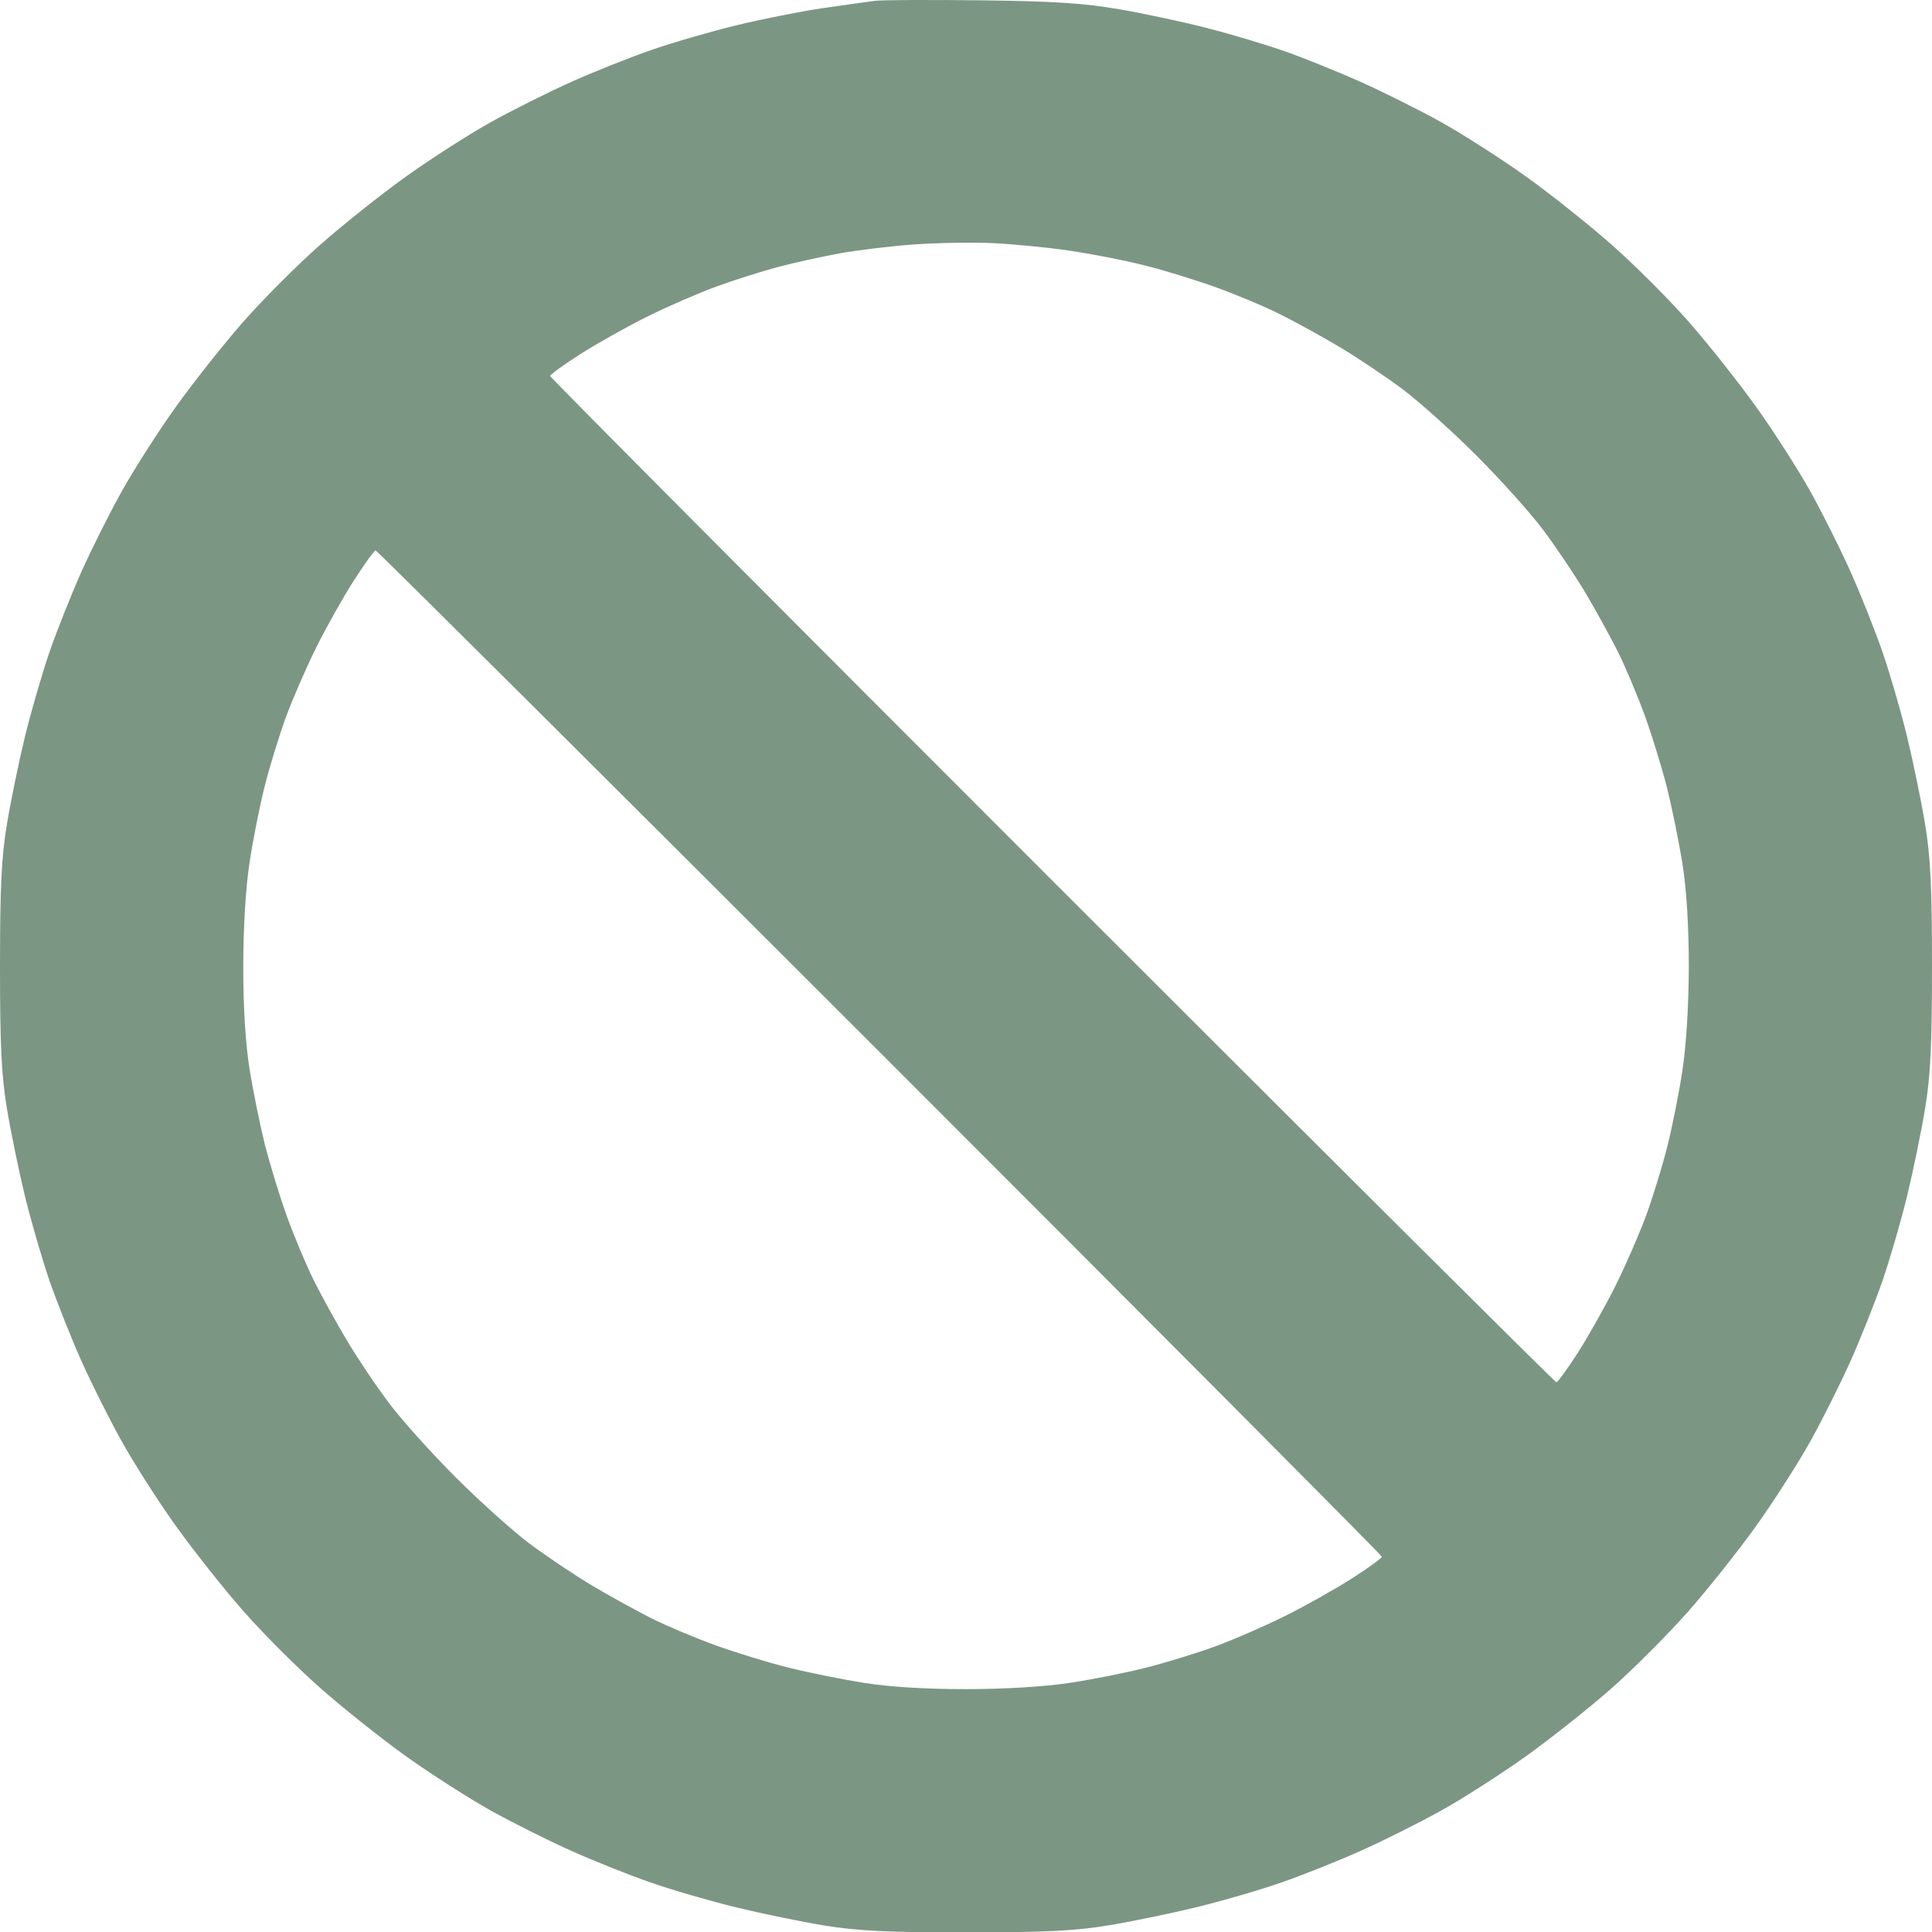 <svg width="24" height="24" viewBox="0 0 24 24" fill="none" xmlns="http://www.w3.org/2000/svg">
<path fill-rule="evenodd" clip-rule="evenodd" d="M10.873 0.01C10.782 0.021 10.486 0.063 10.215 0.102C9.944 0.142 9.462 0.238 9.145 0.315C8.828 0.392 8.352 0.53 8.088 0.622C7.824 0.714 7.381 0.89 7.104 1.014C6.826 1.138 6.376 1.363 6.103 1.514C5.831 1.665 5.357 1.969 5.049 2.189C4.742 2.408 4.259 2.793 3.975 3.043C3.692 3.293 3.263 3.723 3.022 3.997C2.781 4.272 2.404 4.747 2.184 5.055C1.964 5.362 1.661 5.836 1.51 6.108C1.358 6.38 1.133 6.83 1.009 7.108C0.885 7.386 0.709 7.829 0.617 8.093C0.526 8.357 0.388 8.832 0.31 9.15C0.233 9.467 0.132 9.959 0.085 10.243C0.018 10.65 0 11.024 0 12.005C0 12.985 0.018 13.359 0.085 13.766C0.132 14.05 0.233 14.542 0.31 14.86C0.388 15.177 0.526 15.652 0.617 15.916C0.709 16.18 0.885 16.623 1.009 16.901C1.133 17.179 1.358 17.629 1.51 17.901C1.661 18.173 1.964 18.648 2.184 18.955C2.404 19.262 2.781 19.738 3.022 20.012C3.263 20.287 3.692 20.716 3.975 20.966C4.259 21.217 4.742 21.601 5.049 21.821C5.357 22.04 5.831 22.344 6.103 22.495C6.376 22.646 6.826 22.872 7.104 22.995C7.381 23.119 7.824 23.296 8.088 23.387C8.352 23.479 8.828 23.617 9.145 23.694C9.462 23.771 9.955 23.873 10.239 23.919C10.646 23.986 11.019 24.005 12 24.005C12.981 24.005 13.354 23.986 13.761 23.919C14.045 23.873 14.538 23.771 14.855 23.694C15.172 23.617 15.648 23.479 15.912 23.387C16.175 23.296 16.619 23.119 16.896 22.995C17.174 22.872 17.624 22.646 17.897 22.495C18.169 22.344 18.643 22.04 18.95 21.821C19.257 21.601 19.733 21.224 20.008 20.983C20.282 20.741 20.711 20.312 20.962 20.029C21.212 19.746 21.596 19.263 21.816 18.955C22.036 18.648 22.339 18.173 22.491 17.901C22.642 17.629 22.867 17.179 22.991 16.901C23.115 16.623 23.291 16.18 23.383 15.916C23.474 15.652 23.613 15.177 23.69 14.86C23.767 14.542 23.868 14.05 23.915 13.766C23.982 13.359 24 12.985 24 12.005C24 11.024 23.982 10.65 23.915 10.243C23.868 9.959 23.767 9.467 23.69 9.15C23.613 8.832 23.474 8.357 23.383 8.093C23.291 7.829 23.115 7.386 22.991 7.108C22.867 6.83 22.642 6.38 22.491 6.108C22.339 5.836 22.036 5.362 21.816 5.055C21.596 4.747 21.219 4.272 20.978 3.997C20.737 3.723 20.308 3.293 20.024 3.043C19.741 2.793 19.258 2.408 18.951 2.189C18.643 1.969 18.169 1.665 17.897 1.514C17.624 1.363 17.174 1.138 16.896 1.014C16.619 0.891 16.201 0.722 15.969 0.64C15.736 0.558 15.304 0.428 15.008 0.352C14.713 0.275 14.216 0.169 13.905 0.115C13.46 0.039 13.092 0.015 12.188 0.004C11.555 -0.003 10.963 -0.001 10.873 0.01ZM13.268 3.111C13.539 3.15 13.962 3.232 14.208 3.294C14.454 3.355 14.86 3.48 15.11 3.571C15.361 3.661 15.72 3.812 15.908 3.907C16.096 4.001 16.43 4.185 16.65 4.316C16.869 4.447 17.218 4.681 17.425 4.836C17.631 4.991 18.045 5.362 18.343 5.661C18.642 5.96 19.013 6.373 19.168 6.58C19.323 6.787 19.558 7.135 19.689 7.355C19.82 7.574 20.004 7.908 20.098 8.096C20.192 8.285 20.343 8.644 20.434 8.894C20.525 9.145 20.649 9.551 20.711 9.797C20.772 10.042 20.858 10.465 20.901 10.736C20.951 11.053 20.979 11.507 20.979 12.005C20.978 12.479 20.948 12.977 20.901 13.288C20.859 13.568 20.774 13.997 20.712 14.242C20.65 14.488 20.532 14.872 20.45 15.096C20.368 15.32 20.198 15.711 20.072 15.965C19.945 16.219 19.735 16.594 19.604 16.799C19.472 17.003 19.351 17.171 19.334 17.171C19.317 17.171 16.498 14.365 13.069 10.936C9.639 7.507 6.834 4.688 6.834 4.671C6.834 4.654 7.001 4.532 7.206 4.401C7.411 4.27 7.786 4.059 8.04 3.933C8.293 3.807 8.681 3.639 8.9 3.559C9.12 3.479 9.458 3.372 9.652 3.32C9.845 3.268 10.194 3.191 10.427 3.148C10.659 3.106 11.082 3.055 11.366 3.036C11.65 3.016 12.083 3.009 12.329 3.02C12.574 3.031 12.997 3.072 13.268 3.111ZM10.931 13.073C14.361 16.502 17.166 19.322 17.166 19.338C17.166 19.355 16.999 19.477 16.794 19.608C16.589 19.739 16.214 19.95 15.96 20.076C15.707 20.202 15.316 20.372 15.091 20.454C14.867 20.536 14.483 20.654 14.238 20.716C13.993 20.779 13.563 20.864 13.284 20.906C12.972 20.953 12.474 20.983 12 20.983C11.503 20.983 11.048 20.956 10.732 20.905C10.461 20.862 10.038 20.777 9.792 20.715C9.546 20.654 9.14 20.529 8.89 20.439C8.639 20.348 8.28 20.197 8.092 20.103C7.904 20.008 7.57 19.824 7.35 19.693C7.131 19.562 6.782 19.328 6.575 19.173C6.369 19.018 5.955 18.647 5.657 18.348C5.358 18.049 4.987 17.636 4.832 17.429C4.676 17.223 4.442 16.874 4.311 16.654C4.18 16.435 3.996 16.101 3.902 15.913C3.808 15.725 3.657 15.366 3.566 15.115C3.475 14.864 3.351 14.458 3.289 14.213C3.228 13.967 3.142 13.544 3.099 13.273C3.049 12.956 3.021 12.502 3.022 12.005C3.022 11.53 3.052 11.032 3.099 10.721C3.141 10.441 3.226 10.012 3.288 9.767C3.35 9.522 3.468 9.138 3.55 8.913C3.632 8.689 3.802 8.298 3.928 8.044C4.054 7.79 4.265 7.415 4.396 7.211C4.528 7.006 4.649 6.838 4.666 6.838C4.683 6.838 7.502 9.644 10.931 13.073Z" fill="#7C9684"/>
</svg>
